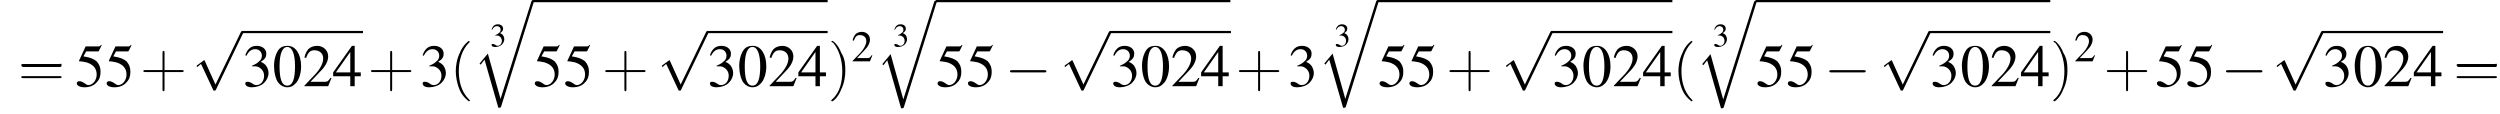 <?xml version='1.0' encoding='UTF-8'?>
<!---4.9-->
<svg height='20.6pt' version='1.1' viewBox='60.8 81.1 452.5 20.6' width='452.5pt' xmlns='http://www.w3.org/2000/svg' xmlns:xlink='http://www.w3.org/1999/xlink'>
<defs>
<path d='M5 17.5L2.7 9.3L1.2 11.1L1.4 11.3L2.1 10.4L4.6 19.1C5 19.1 5 19.1 5.1 18.9L11 0C11.1 -0.2 11.1 -0.2 11.1 -0.2C11.1 -0.3 11 -0.4 10.9 -0.4C10.7 -0.4 10.7 -0.3 10.6 -0.2L5 17.5Z' id='g1-113'/>
<path d='M7.2 -2.5C7.3 -2.5 7.5 -2.5 7.5 -2.7S7.3 -2.9 7.2 -2.9H1.3C1.1 -2.9 0.9 -2.9 0.9 -2.7S1.1 -2.5 1.3 -2.5H7.2Z' id='g6-0'/>
<path d='M4.2 9.3L2.3 5.1C2.2 4.9 2.2 4.9 2.2 4.9C2.1 4.9 2.1 4.9 2 5L0.9 5.8C0.8 5.9 0.8 5.9 0.8 5.9C0.8 6 0.8 6.1 0.9 6.1C1 6.1 1.2 5.9 1.3 5.8C1.3 5.8 1.5 5.6 1.6 5.6L3.8 10.3C3.8 10.4 3.9 10.4 4 10.4C4.2 10.4 4.2 10.4 4.3 10.2L9.2 0C9.3 -0.2 9.3 -0.2 9.3 -0.2C9.3 -0.3 9.2 -0.4 9.1 -0.4C9 -0.4 8.9 -0.4 8.8 -0.2L4.2 9.3Z' id='g6-112'/>
<path d='M2.8 -7.3C2.2 -7.3 1.7 -7.2 1.3 -6.8C0.7 -6.2 0.3 -4.9 0.3 -3.7C0.3 -2.5 0.6 -1.2 1.1 -0.6C1.5 -0.1 2.1 0.2 2.7 0.2C3.3 0.2 3.7 0 4.1 -0.4C4.8 -1 5.2 -2.3 5.2 -3.6C5.2 -5.8 4.2 -7.3 2.8 -7.3ZM2.7 -7.1C3.6 -7.1 4.1 -5.8 4.1 -3.6S3.7 -0.1 2.7 -0.1S1.3 -1.3 1.3 -3.6C1.3 -5.9 1.8 -7.1 2.7 -7.1Z' id='g8-48'/>
<path d='M5.2 -1.5L5 -1.5C4.6 -0.9 4.5 -0.8 4 -0.8H1.4L3.2 -2.7C4.2 -3.7 4.6 -4.6 4.6 -5.4C4.6 -6.5 3.7 -7.3 2.6 -7.3C2 -7.3 1.4 -7.1 1 -6.7C0.7 -6.3 0.5 -6 0.3 -5.2L0.6 -5.1C1 -6.2 1.4 -6.5 2.1 -6.5C3.1 -6.5 3.7 -5.9 3.7 -5C3.7 -4.2 3.2 -3.2 2.3 -2.2L0.3 -0.1V0H4.6L5.2 -1.5Z' id='g8-50'/>
<path d='M1.7 -3.6C2.3 -3.6 2.6 -3.6 2.8 -3.5C3.5 -3.2 3.9 -2.6 3.9 -1.9C3.9 -0.9 3.3 -0.2 2.5 -0.2C2.2 -0.2 2 -0.3 1.6 -0.6C1.2 -0.8 1.1 -0.8 0.9 -0.8C0.6 -0.8 0.5 -0.7 0.5 -0.5C0.5 -0.1 0.9 0.2 1.7 0.2C2.5 0.2 3.4 -0.1 3.9 -0.6S4.7 -1.7 4.7 -2.4C4.7 -2.9 4.5 -3.4 4.2 -3.8C4 -4 3.8 -4.2 3.3 -4.4C4.1 -4.9 4.3 -5.3 4.3 -5.9C4.3 -6.7 3.6 -7.3 2.6 -7.3C2.1 -7.3 1.6 -7.2 1.2 -6.8C0.9 -6.5 0.7 -6.2 0.5 -5.6L0.7 -5.5C1.1 -6.3 1.6 -6.7 2.3 -6.7C3 -6.7 3.5 -6.2 3.5 -5.5C3.5 -5.1 3.3 -4.7 3 -4.5C2.7 -4.2 2.4 -4 1.7 -3.7V-3.6Z' id='g8-51'/>
<path d='M5.1 -2.5H4V-7.3H3.5L0.1 -2.5V-1.8H3.2V0H4V-1.8H5.1V-2.5ZM3.2 -2.5H0.6L3.2 -6.2V-2.5Z' id='g8-52'/>
<path d='M2 -6.3H4.1C4.3 -6.3 4.3 -6.4 4.3 -6.4L4.8 -7.4L4.7 -7.5C4.5 -7.2 4.4 -7.2 4.2 -7.2H1.9L0.7 -4.6C0.7 -4.6 0.7 -4.6 0.7 -4.6C0.7 -4.5 0.7 -4.5 0.8 -4.5C1.2 -4.5 1.6 -4.4 2.1 -4.3C3.3 -3.9 3.9 -3.2 3.9 -2.1C3.9 -1.1 3.2 -0.2 2.4 -0.2C2.2 -0.2 2 -0.3 1.6 -0.6C1.3 -0.8 1 -0.9 0.8 -0.9C0.5 -0.9 0.3 -0.8 0.3 -0.5C0.3 -0.1 0.9 0.2 1.7 0.2C2.6 0.2 3.4 -0.1 3.9 -0.7C4.4 -1.2 4.6 -1.8 4.6 -2.6C4.6 -3.4 4.4 -3.9 3.9 -4.5C3.4 -4.9 2.8 -5.2 1.5 -5.4L2 -6.3Z' id='g8-53'/>
<use id='g12-51' transform='scale(0.548)' xlink:href='#g8-51'/>
<path d='M2 1.4C2 1.4 2 1.4 1.9 1.3C1.1 0.5 0.9 -0.6 0.9 -1.5C0.9 -2.5 1.2 -3.6 1.9 -4.3C2 -4.4 2 -4.4 2 -4.4C2 -4.4 1.9 -4.5 1.9 -4.5C1.9 -4.5 1.3 -4.1 1 -3.3C0.7 -2.7 0.6 -2 0.6 -1.5C0.6 -1 0.7 -0.3 1 0.4C1.3 1.1 1.9 1.5 1.9 1.5C1.9 1.5 2 1.5 2 1.4Z' id='g13-40'/>
<path d='M1.7 -1.5C1.7 -2 1.7 -2.7 1.3 -3.3C1 -4.1 0.5 -4.5 0.4 -4.5C0.4 -4.5 0.3 -4.4 0.3 -4.4C0.3 -4.4 0.3 -4.4 0.5 -4.3C1 -3.7 1.4 -2.7 1.4 -1.5C1.4 -0.5 1.2 0.6 0.4 1.3C0.3 1.4 0.3 1.4 0.3 1.4C0.3 1.5 0.4 1.5 0.4 1.5C0.5 1.5 1 1.1 1.3 0.3C1.6 -0.3 1.7 -1 1.7 -1.5Z' id='g13-41'/>
<path d='M2.4 -1.4H4.1C4.2 -1.4 4.3 -1.4 4.3 -1.5S4.2 -1.6 4.1 -1.6H2.4V-3.3C2.4 -3.4 2.4 -3.5 2.3 -3.5S2.2 -3.4 2.2 -3.3V-1.6H0.5C0.4 -1.6 0.3 -1.6 0.3 -1.5S0.4 -1.4 0.5 -1.4H2.2V0.3C2.2 0.4 2.2 0.5 2.3 0.5S2.4 0.4 2.4 0.3V-1.4Z' id='g13-43'/>
<path d='M4.1 -1.9C4.2 -1.9 4.3 -1.9 4.3 -2.1S4.2 -2.2 4.1 -2.2H0.5C0.4 -2.2 0.3 -2.2 0.3 -2.1S0.4 -1.9 0.5 -1.9H4.1ZM4.1 -0.8C4.2 -0.8 4.3 -0.8 4.3 -0.9S4.2 -1 4.1 -1H0.5C0.4 -1 0.3 -1 0.3 -0.9S0.4 -0.8 0.5 -0.8H4.1Z' id='g13-61'/>
<use id='g16-50' transform='scale(0.731)' xlink:href='#g8-50'/>
<use id='g20-48' xlink:href='#g8-48'/>
<use id='g20-50' xlink:href='#g8-50'/>
<use id='g20-51' xlink:href='#g8-51'/>
<use id='g20-52' xlink:href='#g8-52'/>
<use id='g20-53' xlink:href='#g8-53'/>
<use id='g21-40' transform='scale(1.825)' xlink:href='#g13-40'/>
<use id='g21-41' transform='scale(1.825)' xlink:href='#g13-41'/>
<use id='g21-43' transform='scale(1.825)' xlink:href='#g13-43'/>
<use id='g21-61' transform='scale(1.825)' xlink:href='#g13-61'/>
</defs>
<g id='page1'>

<use x='64.1' xlink:href='#g21-61' y='96.7'/>
<use x='74.4' xlink:href='#g20-53' y='96.7'/>
<use x='79.8' xlink:href='#g20-53' y='96.7'/>
<use x='86.2' xlink:href='#g21-43' y='96.7'/>
<use x='95.6' xlink:href='#g6-112' y='87.1'/>
<rect height='0.4' width='21.8' x='104.7' y='86.7'/>
<use x='104.7' xlink:href='#g20-51' y='96.7'/>
<use x='110.1' xlink:href='#g20-48' y='96.7'/>
<use x='115.6' xlink:href='#g20-50' y='96.7'/>
<use x='121' xlink:href='#g20-52' y='96.7'/>
<use x='127.4' xlink:href='#g21-43' y='96.7'/>
<use x='136.8' xlink:href='#g20-51' y='96.7'/>
<use x='142.2' xlink:href='#g21-40' y='96.7'/>
<use x='149.5' xlink:href='#g12-51' y='89.5'/>
<use x='146.4' xlink:href='#g1-113' y='81.5'/>
<rect height='0.4' width='53.3' x='157.3' y='81.1'/>
<use x='157.3' xlink:href='#g20-53' y='96.7'/>
<use x='162.8' xlink:href='#g20-53' y='96.7'/>
<use x='169.8' xlink:href='#g21-43' y='96.7'/>
<use x='179.8' xlink:href='#g6-112' y='87.1'/>
<rect height='0.4' width='21.8' x='188.8' y='86.7'/>
<use x='188.8' xlink:href='#g20-51' y='96.7'/>
<use x='194.3' xlink:href='#g20-48' y='96.7'/>
<use x='199.8' xlink:href='#g20-50' y='96.7'/>
<use x='205.2' xlink:href='#g20-52' y='96.7'/>
<use x='210.7' xlink:href='#g21-41' y='96.7'/>
<use x='214.9' xlink:href='#g16-50' y='92.2'/>
<use x='222.4' xlink:href='#g12-51' y='89.5'/>
<use x='219.3' xlink:href='#g1-113' y='81.6'/>
<rect height='0.4' width='53.3' x='230.2' y='81.1'/>
<use x='230.2' xlink:href='#g20-53' y='96.7'/>
<use x='235.7' xlink:href='#g20-53' y='96.7'/>
<use x='242.7' xlink:href='#g6-0' y='96.7'/>
<use x='252.7' xlink:href='#g6-112' y='87.1'/>
<rect height='0.4' width='21.8' x='261.8' y='86.7'/>
<use x='261.8' xlink:href='#g20-51' y='96.7'/>
<use x='267.2' xlink:href='#g20-48' y='96.7'/>
<use x='272.7' xlink:href='#g20-50' y='96.7'/>
<use x='278.1' xlink:href='#g20-52' y='96.7'/>
<use x='284.5' xlink:href='#g21-43' y='96.7'/>
<use x='293.9' xlink:href='#g20-51' y='96.7'/>
<use x='302.3' xlink:href='#g12-51' y='89.5'/>
<use x='299.3' xlink:href='#g1-113' y='81.5'/>
<rect height='0.4' width='53.3' x='310.2' y='81.1'/>
<use x='310.2' xlink:href='#g20-53' y='96.7'/>
<use x='315.6' xlink:href='#g20-53' y='96.7'/>
<use x='322.6' xlink:href='#g21-43' y='96.7'/>
<use x='332.6' xlink:href='#g6-112' y='87.1'/>
<rect height='0.4' width='21.8' x='341.7' y='86.7'/>
<use x='341.7' xlink:href='#g20-51' y='96.7'/>
<use x='347.1' xlink:href='#g20-48' y='96.7'/>
<use x='352.6' xlink:href='#g20-50' y='96.7'/>
<use x='358.1' xlink:href='#g20-52' y='96.7'/>
<use x='363.5' xlink:href='#g21-40' y='96.7'/>
<use x='370.8' xlink:href='#g12-51' y='89.5'/>
<use x='367.7' xlink:href='#g1-113' y='81.6'/>
<rect height='0.4' width='53.3' x='378.6' y='81.1'/>
<use x='378.6' xlink:href='#g20-53' y='96.7'/>
<use x='384.1' xlink:href='#g20-53' y='96.7'/>
<use x='391' xlink:href='#g6-0' y='96.7'/>
<use x='401' xlink:href='#g6-112' y='87.1'/>
<rect height='0.4' width='21.8' x='410.1' y='86.7'/>
<use x='410.1' xlink:href='#g20-51' y='96.7'/>
<use x='415.6' xlink:href='#g20-48' y='96.7'/>
<use x='421' xlink:href='#g20-50' y='96.7'/>
<use x='426.5' xlink:href='#g20-52' y='96.7'/>
<use x='431.9' xlink:href='#g21-41' y='96.7'/>
<use x='436.2' xlink:href='#g16-50' y='92.2'/>
<use x='441.6' xlink:href='#g21-43' y='96.7'/>
<use x='450.9' xlink:href='#g20-53' y='96.7'/>
<use x='456.4' xlink:href='#g20-53' y='96.7'/>
<use x='462.8' xlink:href='#g6-0' y='96.7'/>
<use x='472.1' xlink:href='#g6-112' y='87.1'/>
<rect height='0.4' width='21.8' x='481.2' y='86.7'/>
<use x='481.2' xlink:href='#g20-51' y='96.7'/>
<use x='486.7' xlink:href='#g20-48' y='96.7'/>
<use x='492.1' xlink:href='#g20-50' y='96.7'/>
<use x='497.6' xlink:href='#g20-52' y='96.7'/>
<use x='504.9' xlink:href='#g21-61' y='96.7'/>
</g>
</svg>